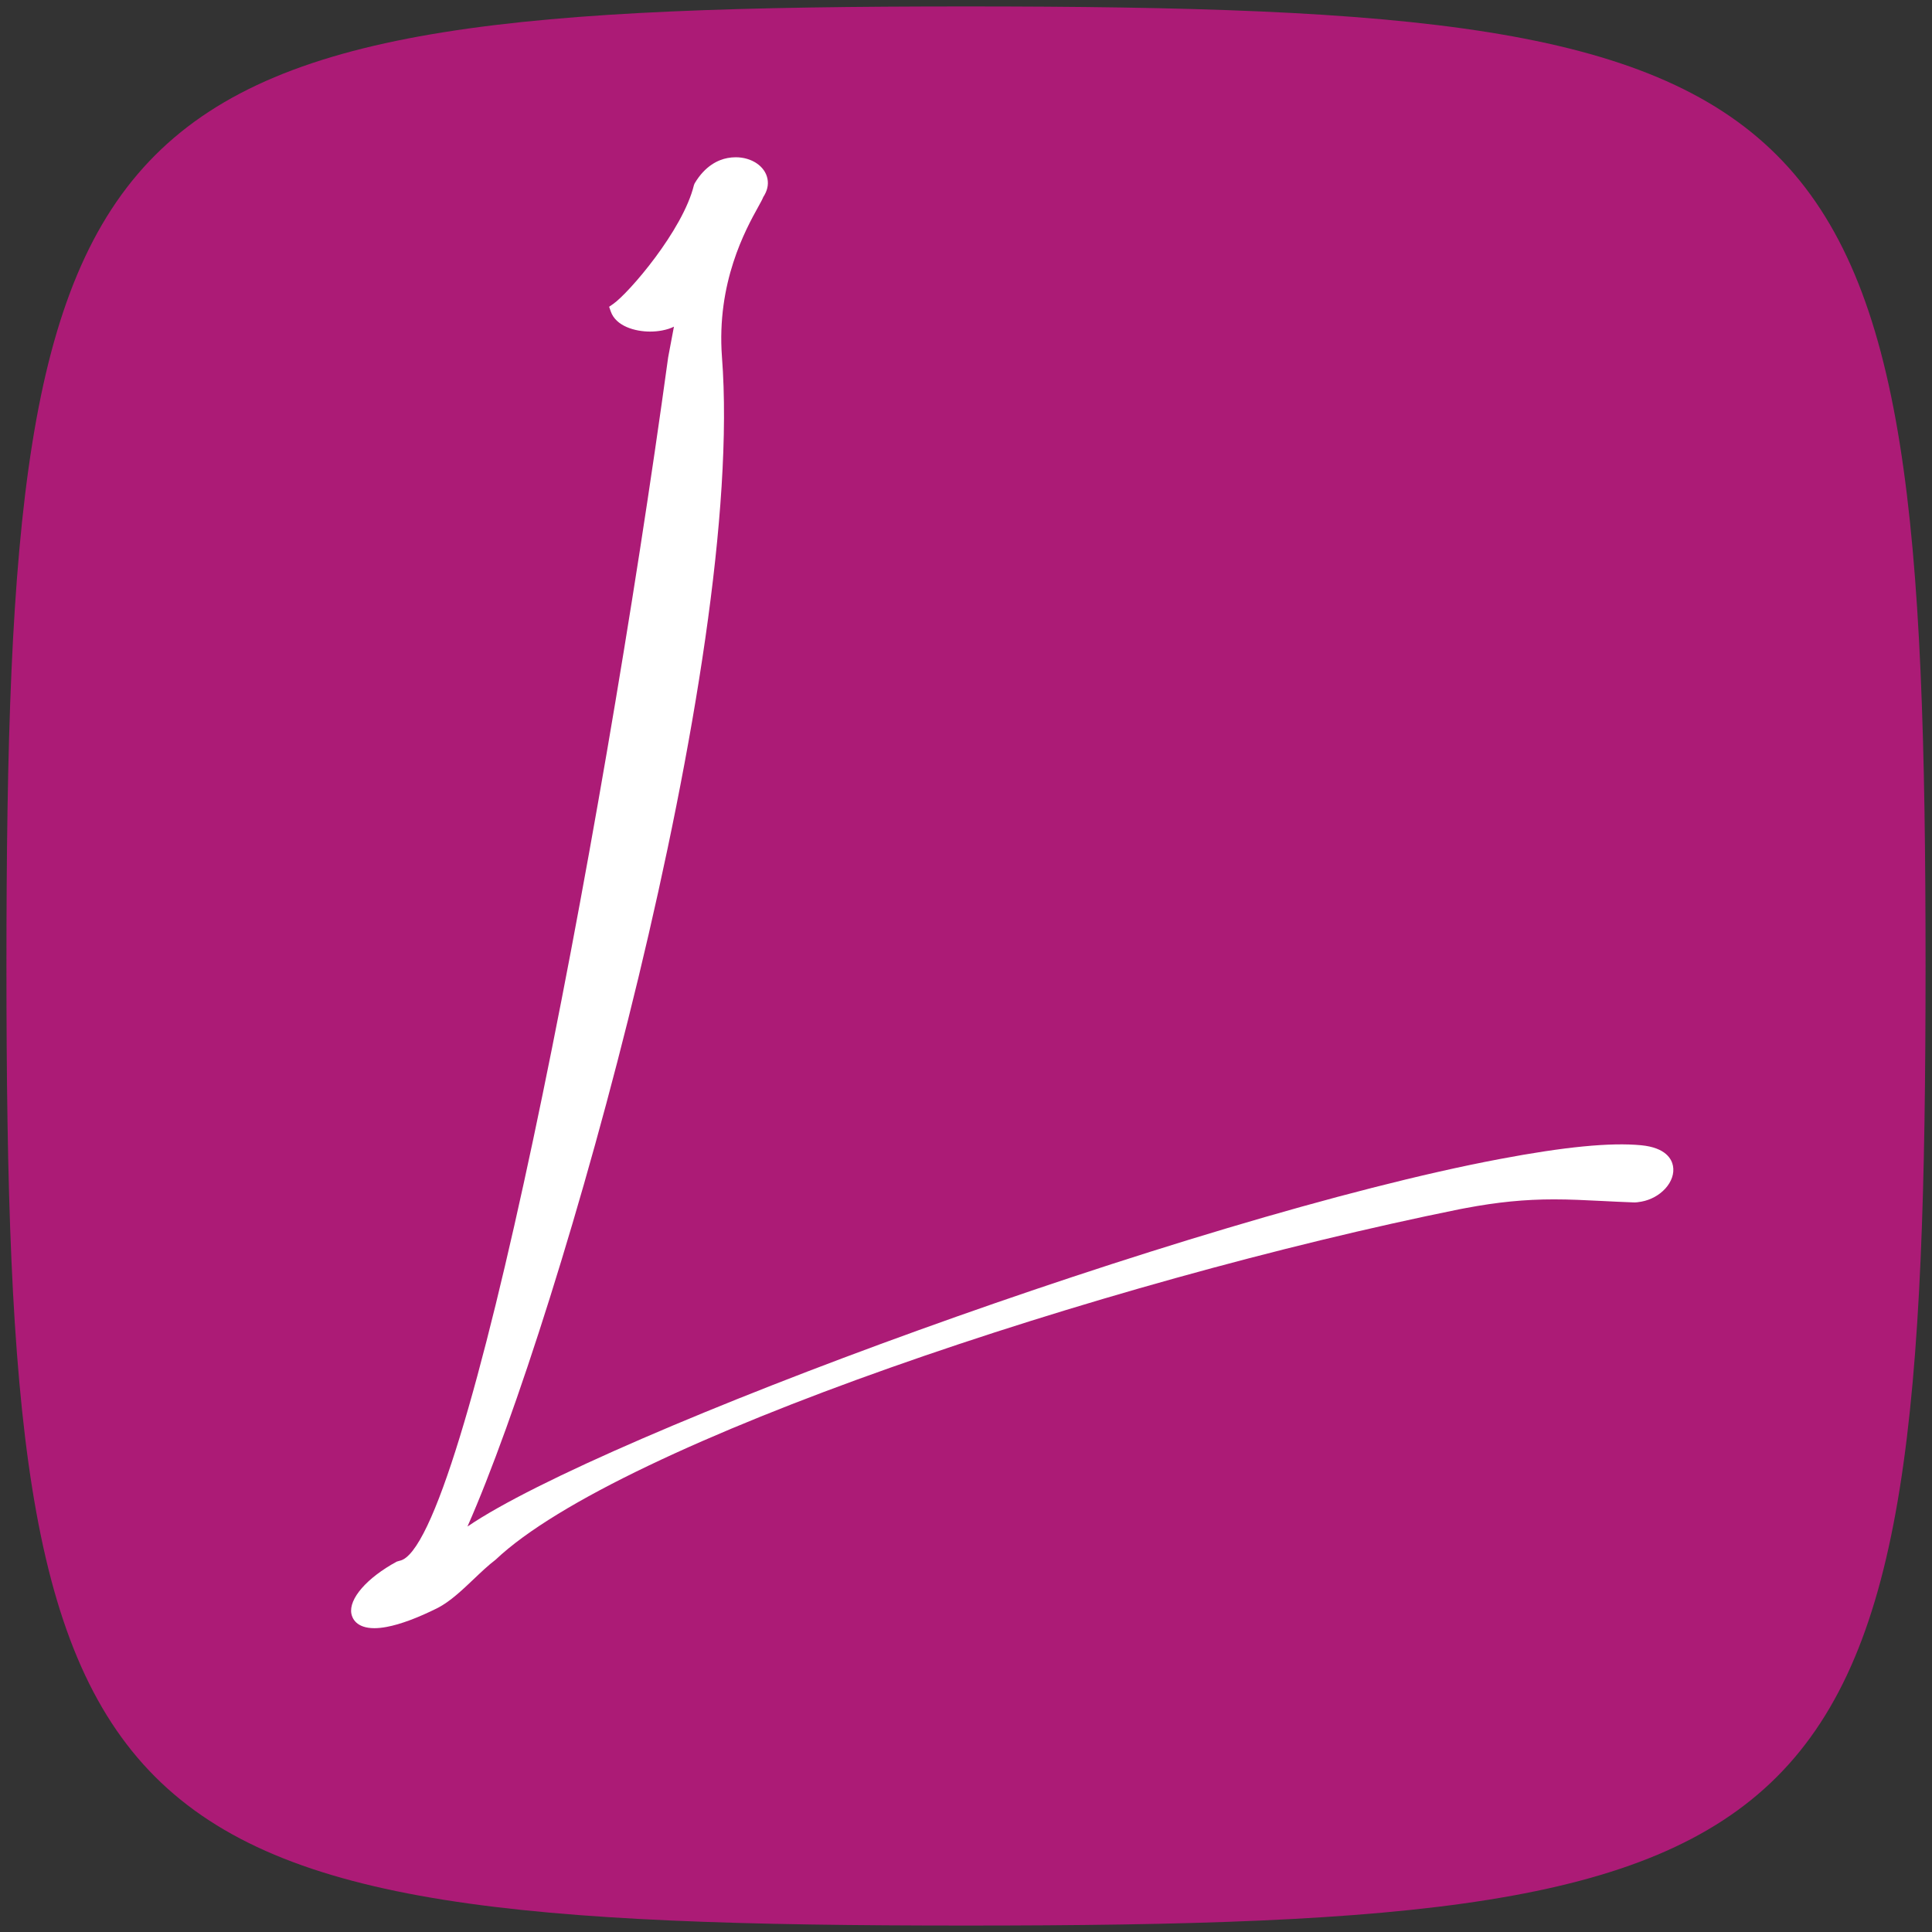 <svg xmlns="http://www.w3.org/2000/svg" version="1.1" xmlns:xlink="http://www.w3.org/1999/xlink" xmlns:svgjs="http://svgjs.dev/svgjs" width="300px" height="300px"><rect width="100%" height="100%" fill="#333333" stroke="none"/><svg version="1.1" id="SvgjsSvg1013" xmlns="http://www.w3.org/2000/svg" xmlns:xlink="http://www.w3.org/1999/xlink" x="0px" y="0px" width="300px" height="300px" viewBox="0 0 300 300" enable-background="new 0 0 300 300" xml:space="preserve">
<path fill="#AC1B76" d="M1,150C1,12.92,12.919,1,150,1c137.081,0,149,11.92,149,149c0,137.081-11.919,149-149,149
	C12.919,299,1,287.081,1,150"></path>
<path fill="#FFFFFF" d="M259.78,181.042c-0.195-1.039-1.097-2.838-4.944-3.209c-4.766-0.457-11.902,0.24-21.979,2.146
	c-47.819,9.026-139.438,42.851-160.271,57.062c14.483-32.759,43.172-134.146,39.519-181.615
	c-0.861-11.572,3.684-19.787,5.625-23.295c0.395-0.713,0.653-1.181,0.792-1.536c0.619-0.954,0.833-1.879,0.652-2.822
	c-0.368-1.942-2.44-3.353-4.928-3.353c-0.424,0-0.856,0.041-1.286,0.122c-1.422,0.272-3.46,1.175-5.095,3.93l-0.112,0.274
	c-1.7,7.005-10.127,16.782-12.543,18.454l-0.626,0.433l0.25,0.719c0.806,2.314,3.795,3.135,6.111,3.135
	c0.632,0,1.251-0.057,1.843-0.168c0.724-0.137,1.339-0.333,1.859-0.595l-0.895,4.75C93.225,132.209,72.27,240.426,62.053,242.354
	l-0.45,0.134c-4.645,2.527-7.475,5.777-7.041,8.089c0.129,0.675,0.734,2.246,3.571,2.246c0.581,0,1.231-0.067,1.926-0.2
	c2.112-0.393,4.849-1.412,7.927-2.954c1.934-1.004,3.79-2.768,5.585-4.474c1.152-1.096,2.241-2.13,3.324-2.954l0.082-0.069
	c19.14-18.093,94.237-43.192,149.651-54.401l0.951-0.179c4.961-0.936,9.19-1.354,13.715-1.354c2.499,0,4.936,0.123,7.515,0.252
	c1.487,0.075,3.035,0.152,4.696,0.213c0.439,0.046,0.988-0.042,1.395-0.117c1.423-0.269,2.725-0.979,3.666-2
	C259.561,183.507,260.003,182.215,259.78,181.042z"></path>
</svg><style>@media (prefers-color-scheme: light) { :root { filter: none; } }
@media (prefers-color-scheme: dark) { :root { filter: none; } }
</style></svg>